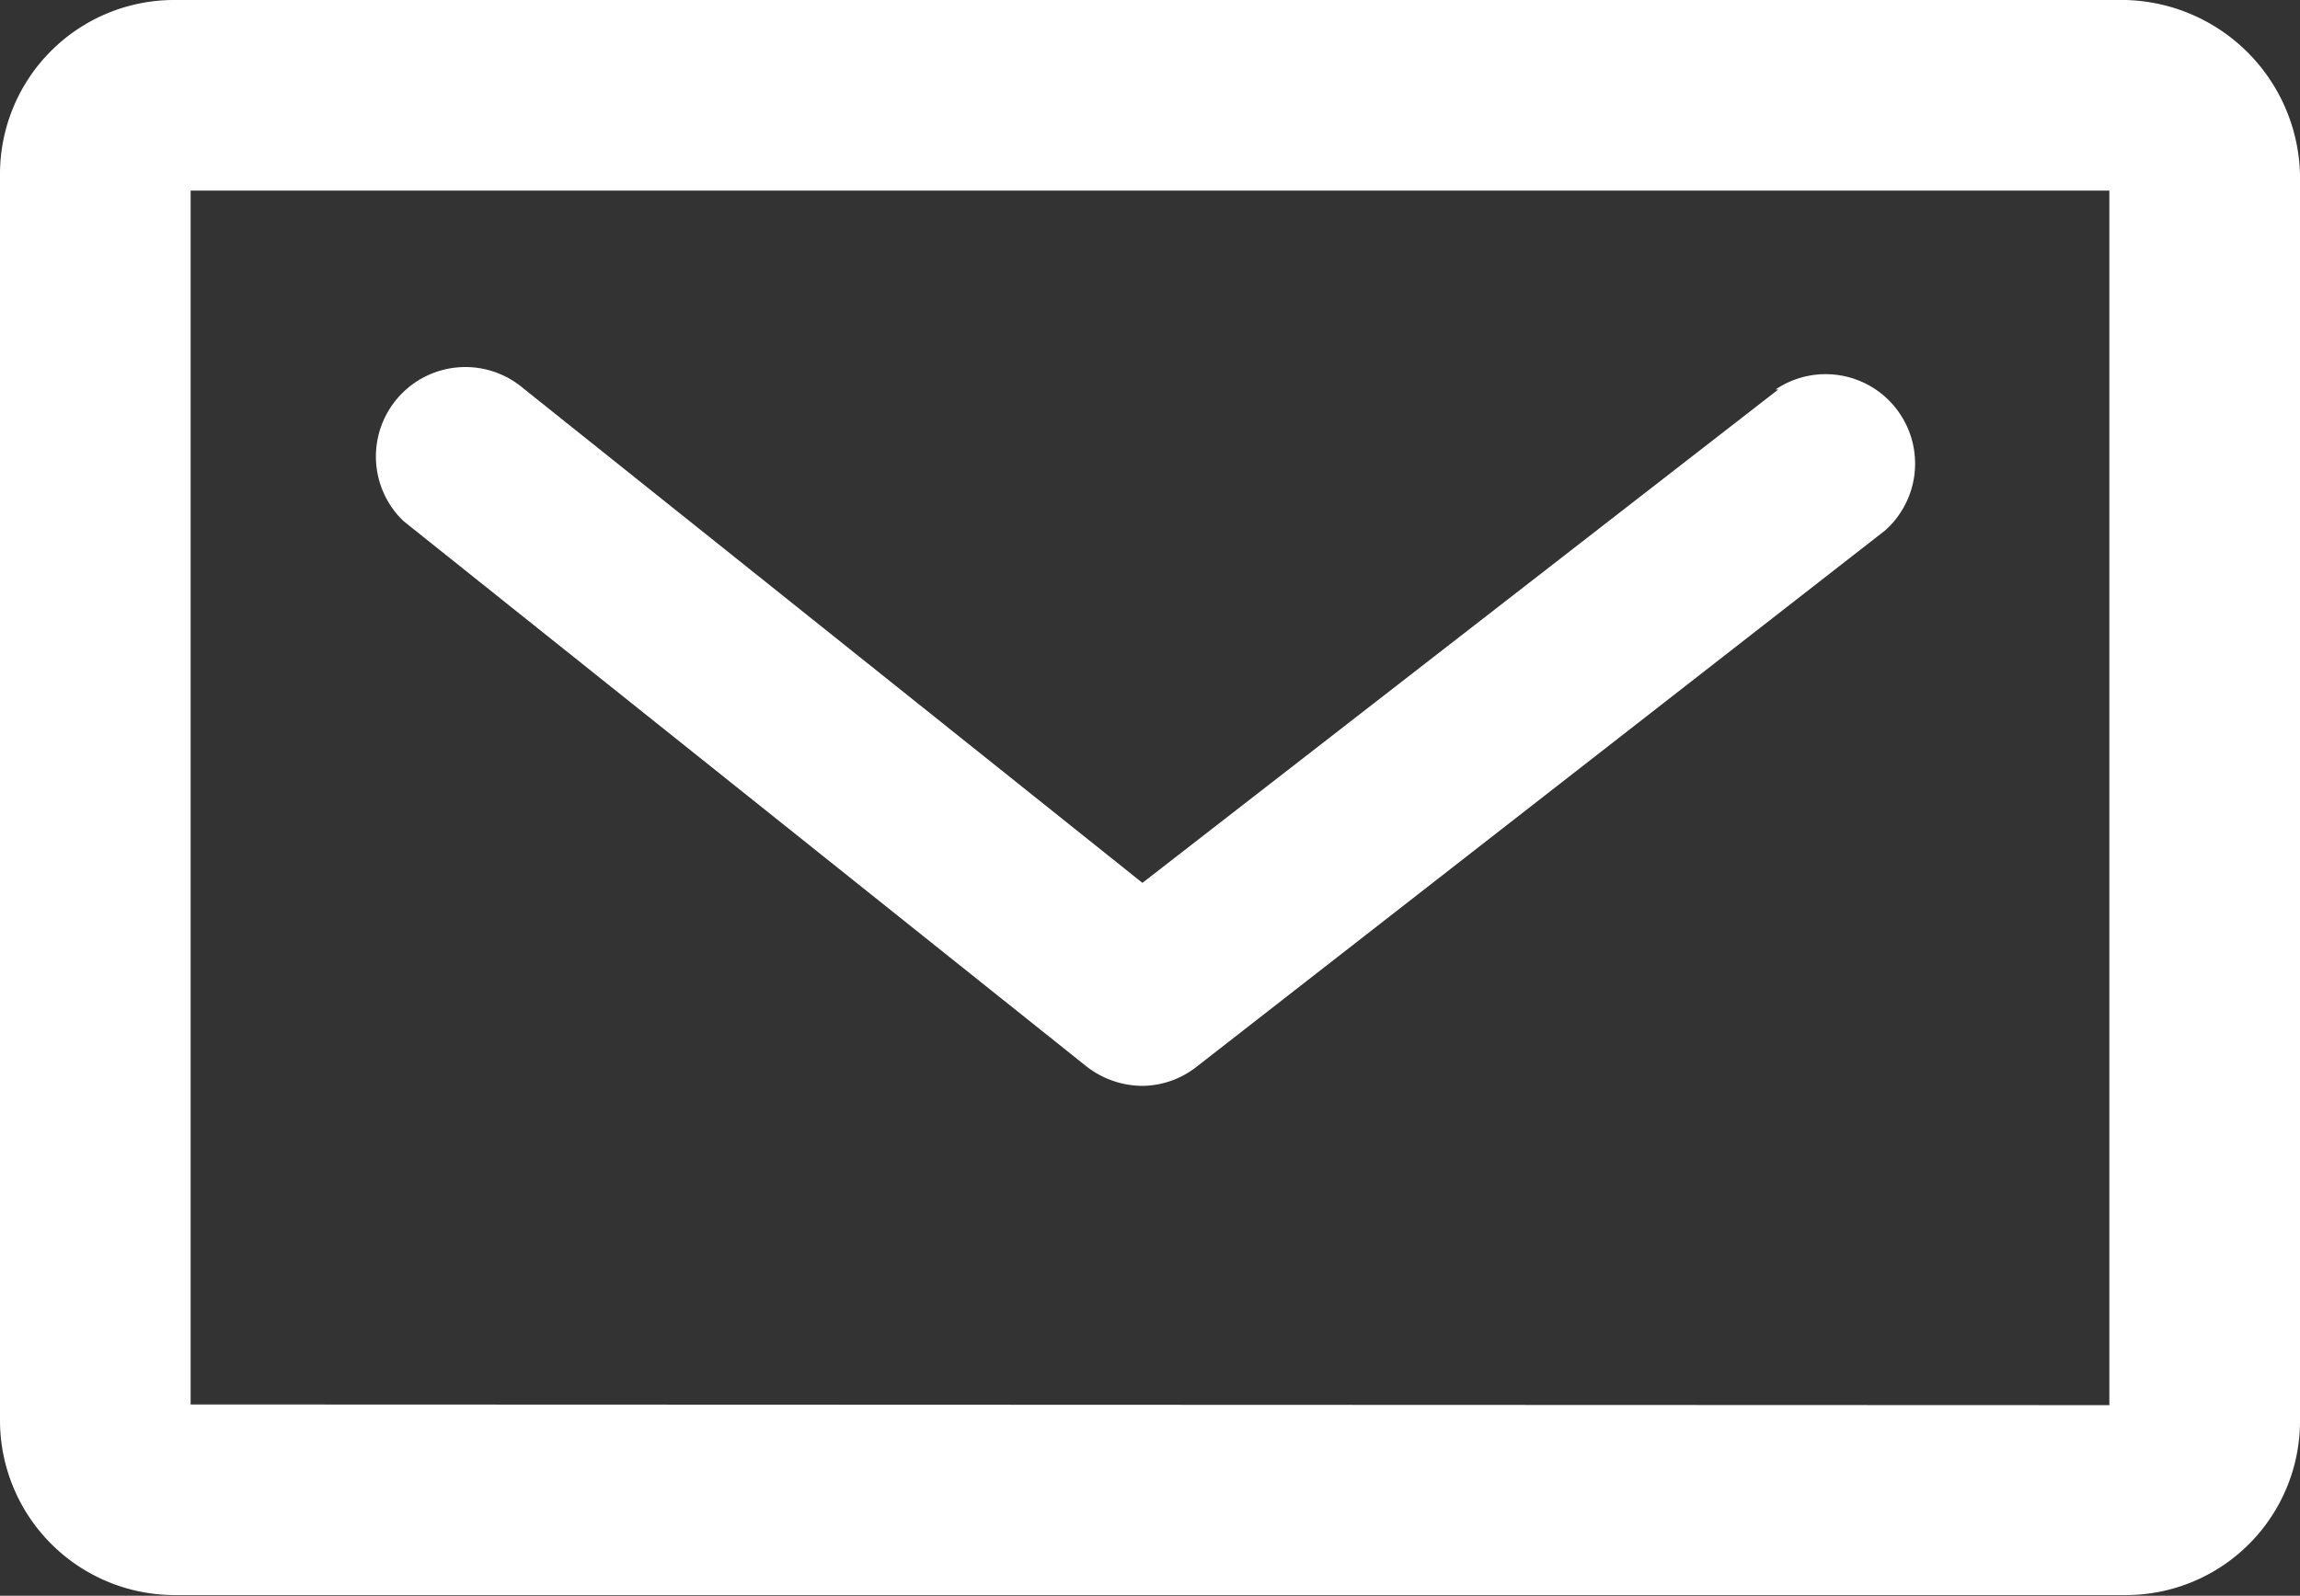 <svg xmlns="http://www.w3.org/2000/svg" viewBox="0 0 33.42 23.19"><rect x="0" y="0" width="33.42" height="23.19" fill="#333333" stroke="none"/><defs><style>.cls-1{fill:#fff;}</style></defs><title>Recurso 3</title><g id="Capa_2" data-name="Capa 2"><g id="_1440" data-name="1440"><g id="_1440_GALLERIES" data-name="1440 GALLERIES"><path class="cls-1" d="M33.42,2.54A2.6,2.6,0,0,0,30.88,0H2.53A2.53,2.53,0,0,0,0,2.53V20.65a2.54,2.54,0,0,0,2.53,2.53H30.89a2.53,2.53,0,0,0,2.53-2.53ZM2.77,20.41V2.77H30.65V20.42Z"/><path class="cls-1" d="M25.84,5.66,16.6,12.83l-9-7.19A1.3,1.3,0,0,0,5.86,7.57l9.93,7.93a1.33,1.33,0,0,0,.81.28,1.29,1.29,0,0,0,.79-.28l10-7.79a1.3,1.3,0,0,0-1.59-2.05ZM6.22,7.21h0Z"/></g></g></g></svg>